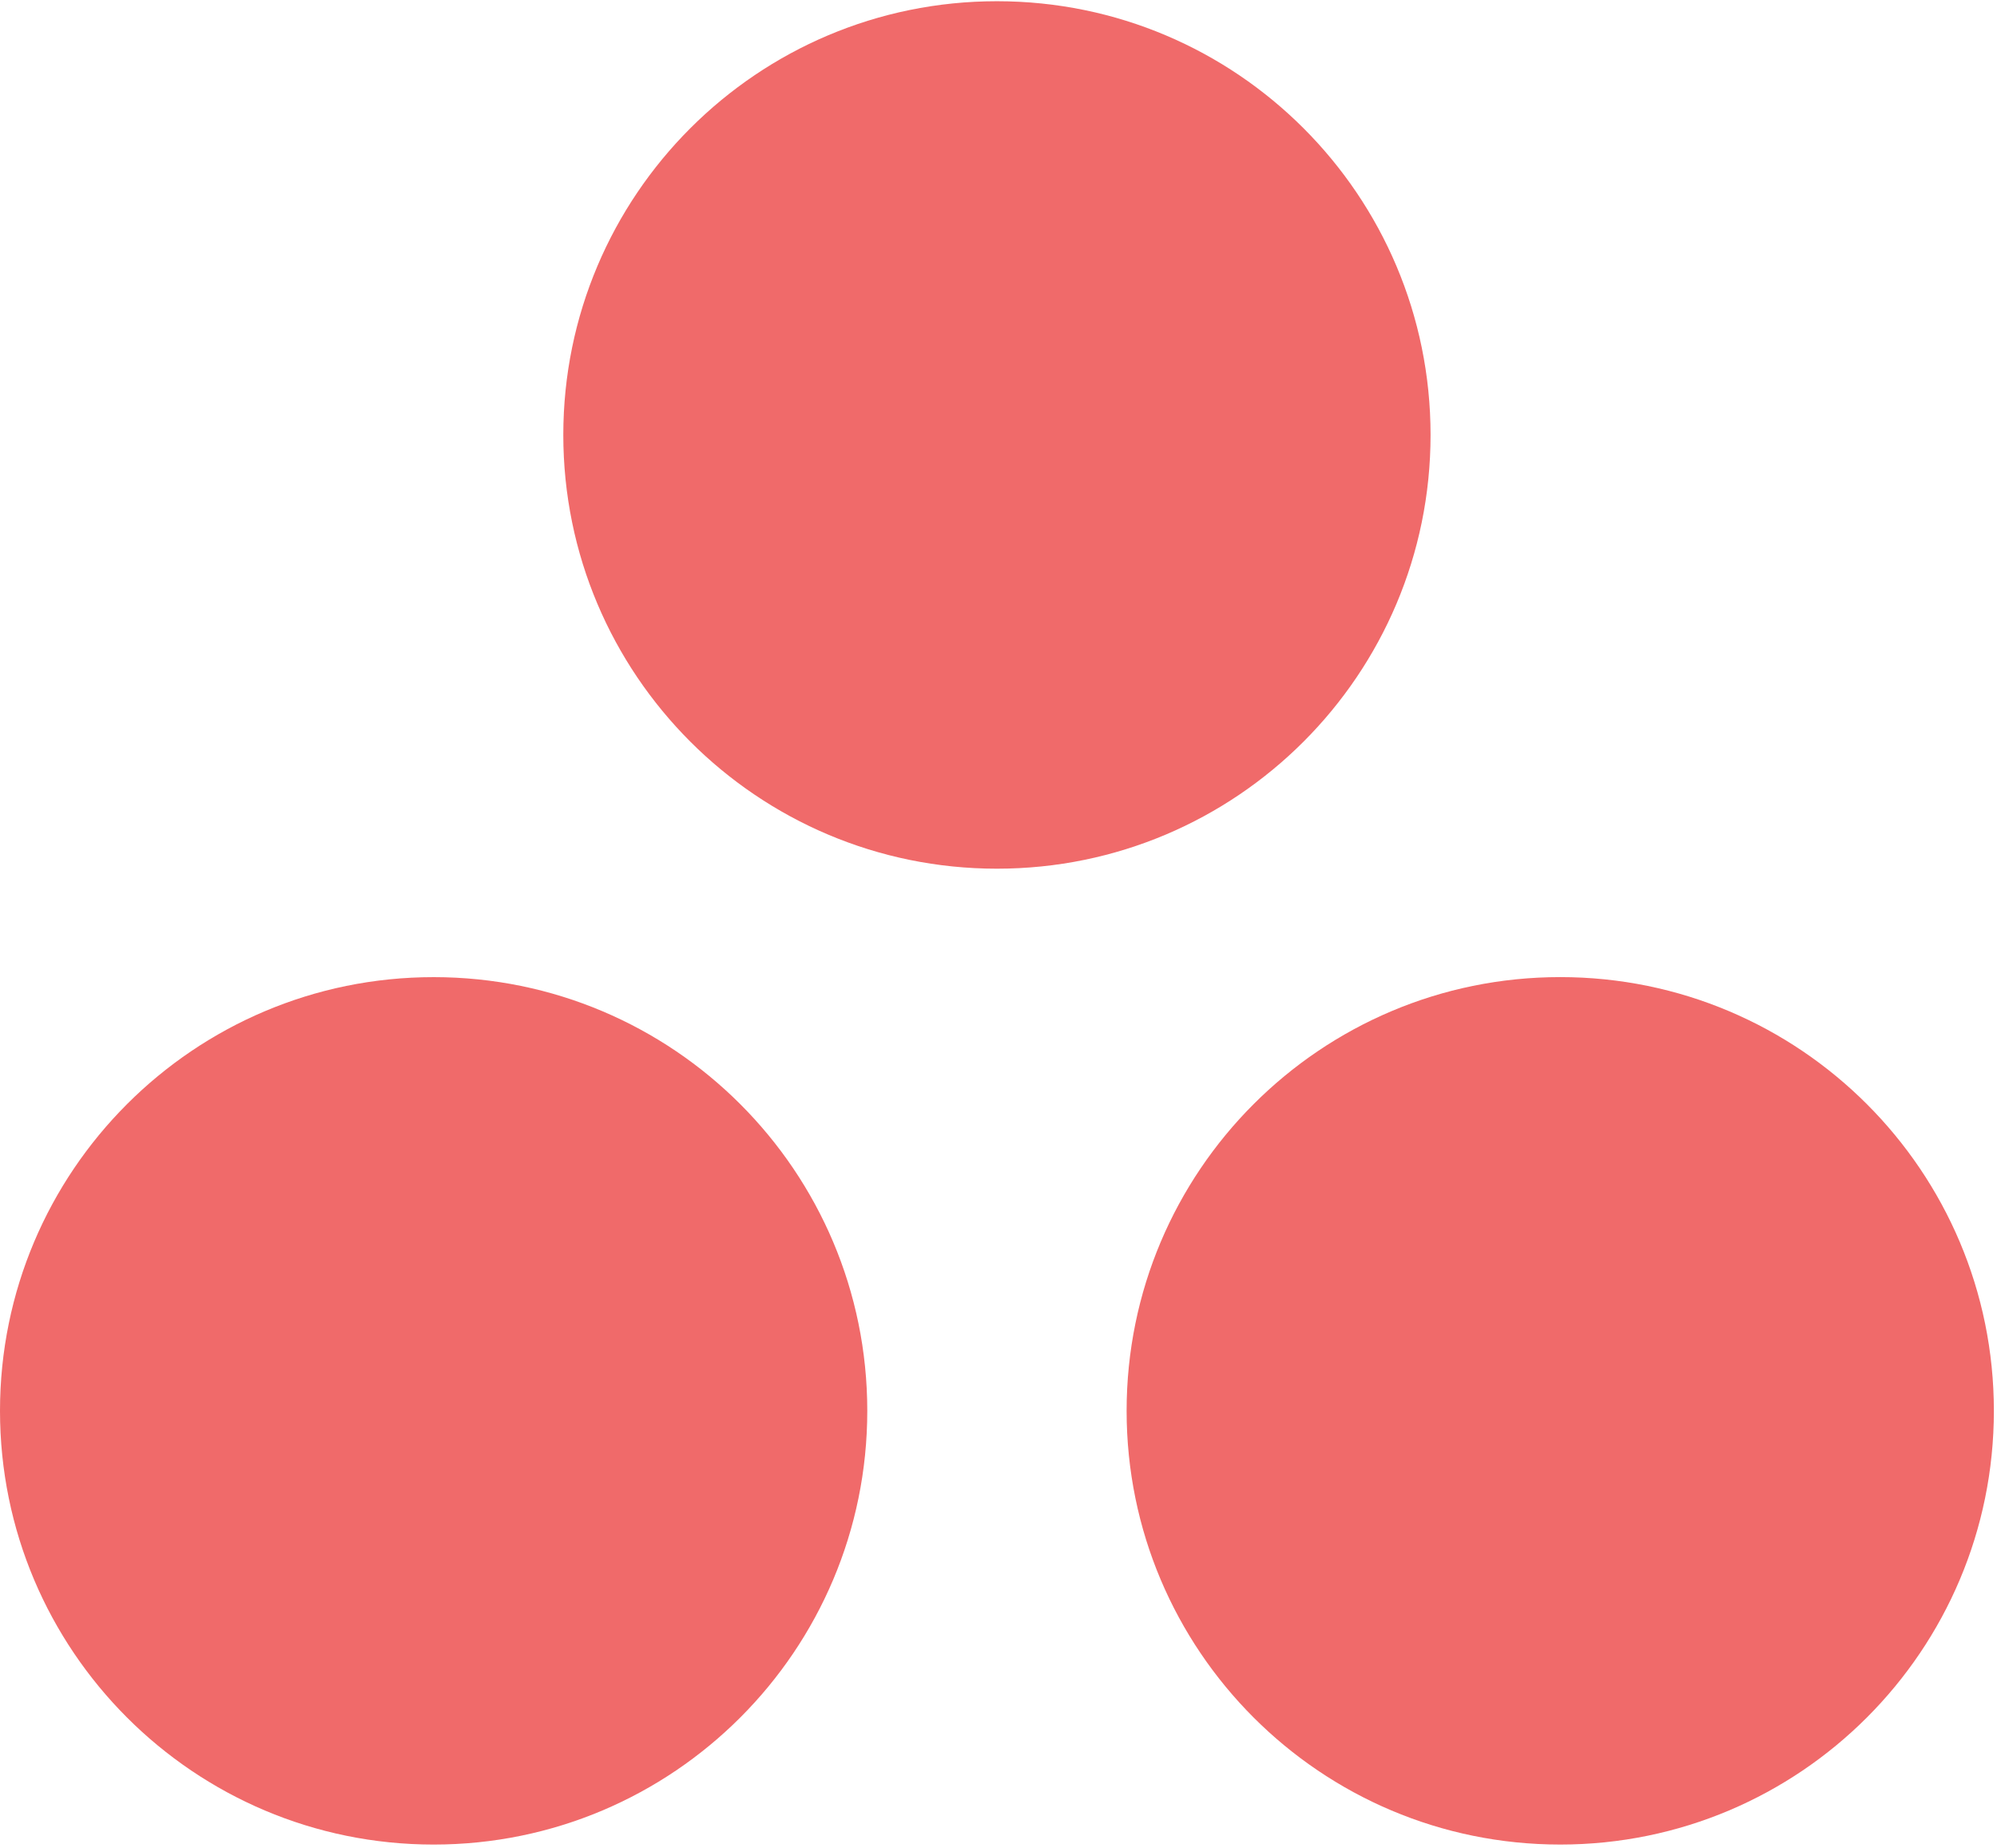 <svg xmlns="http://www.w3.org/2000/svg" fill="none" viewBox="0 0 214 198"><path fill="#F06A6A" fill-rule="evenodd" d="M167.197 104.685c-25.664 0-46.468 20.804-46.468 46.47 0 25.664 20.804 46.468 46.468 46.468s46.468-20.804 46.468-46.468c0-25.666-20.804-46.47-46.468-46.47m-120.729.004C20.805 104.689 0 125.49 0 151.155c0 25.664 20.805 46.469 46.468 46.469 25.665 0 46.47-20.805 46.47-46.469s-20.805-46.466-46.47-46.466M153.3 46.599c0 25.665-20.804 46.472-46.467 46.472-25.665 0-46.469-20.807-46.469-46.473 0-25.66 20.804-46.467 46.469-46.467 25.663 0 46.467 20.807 46.467 46.467Z" clip-rule="evenodd"/></svg>